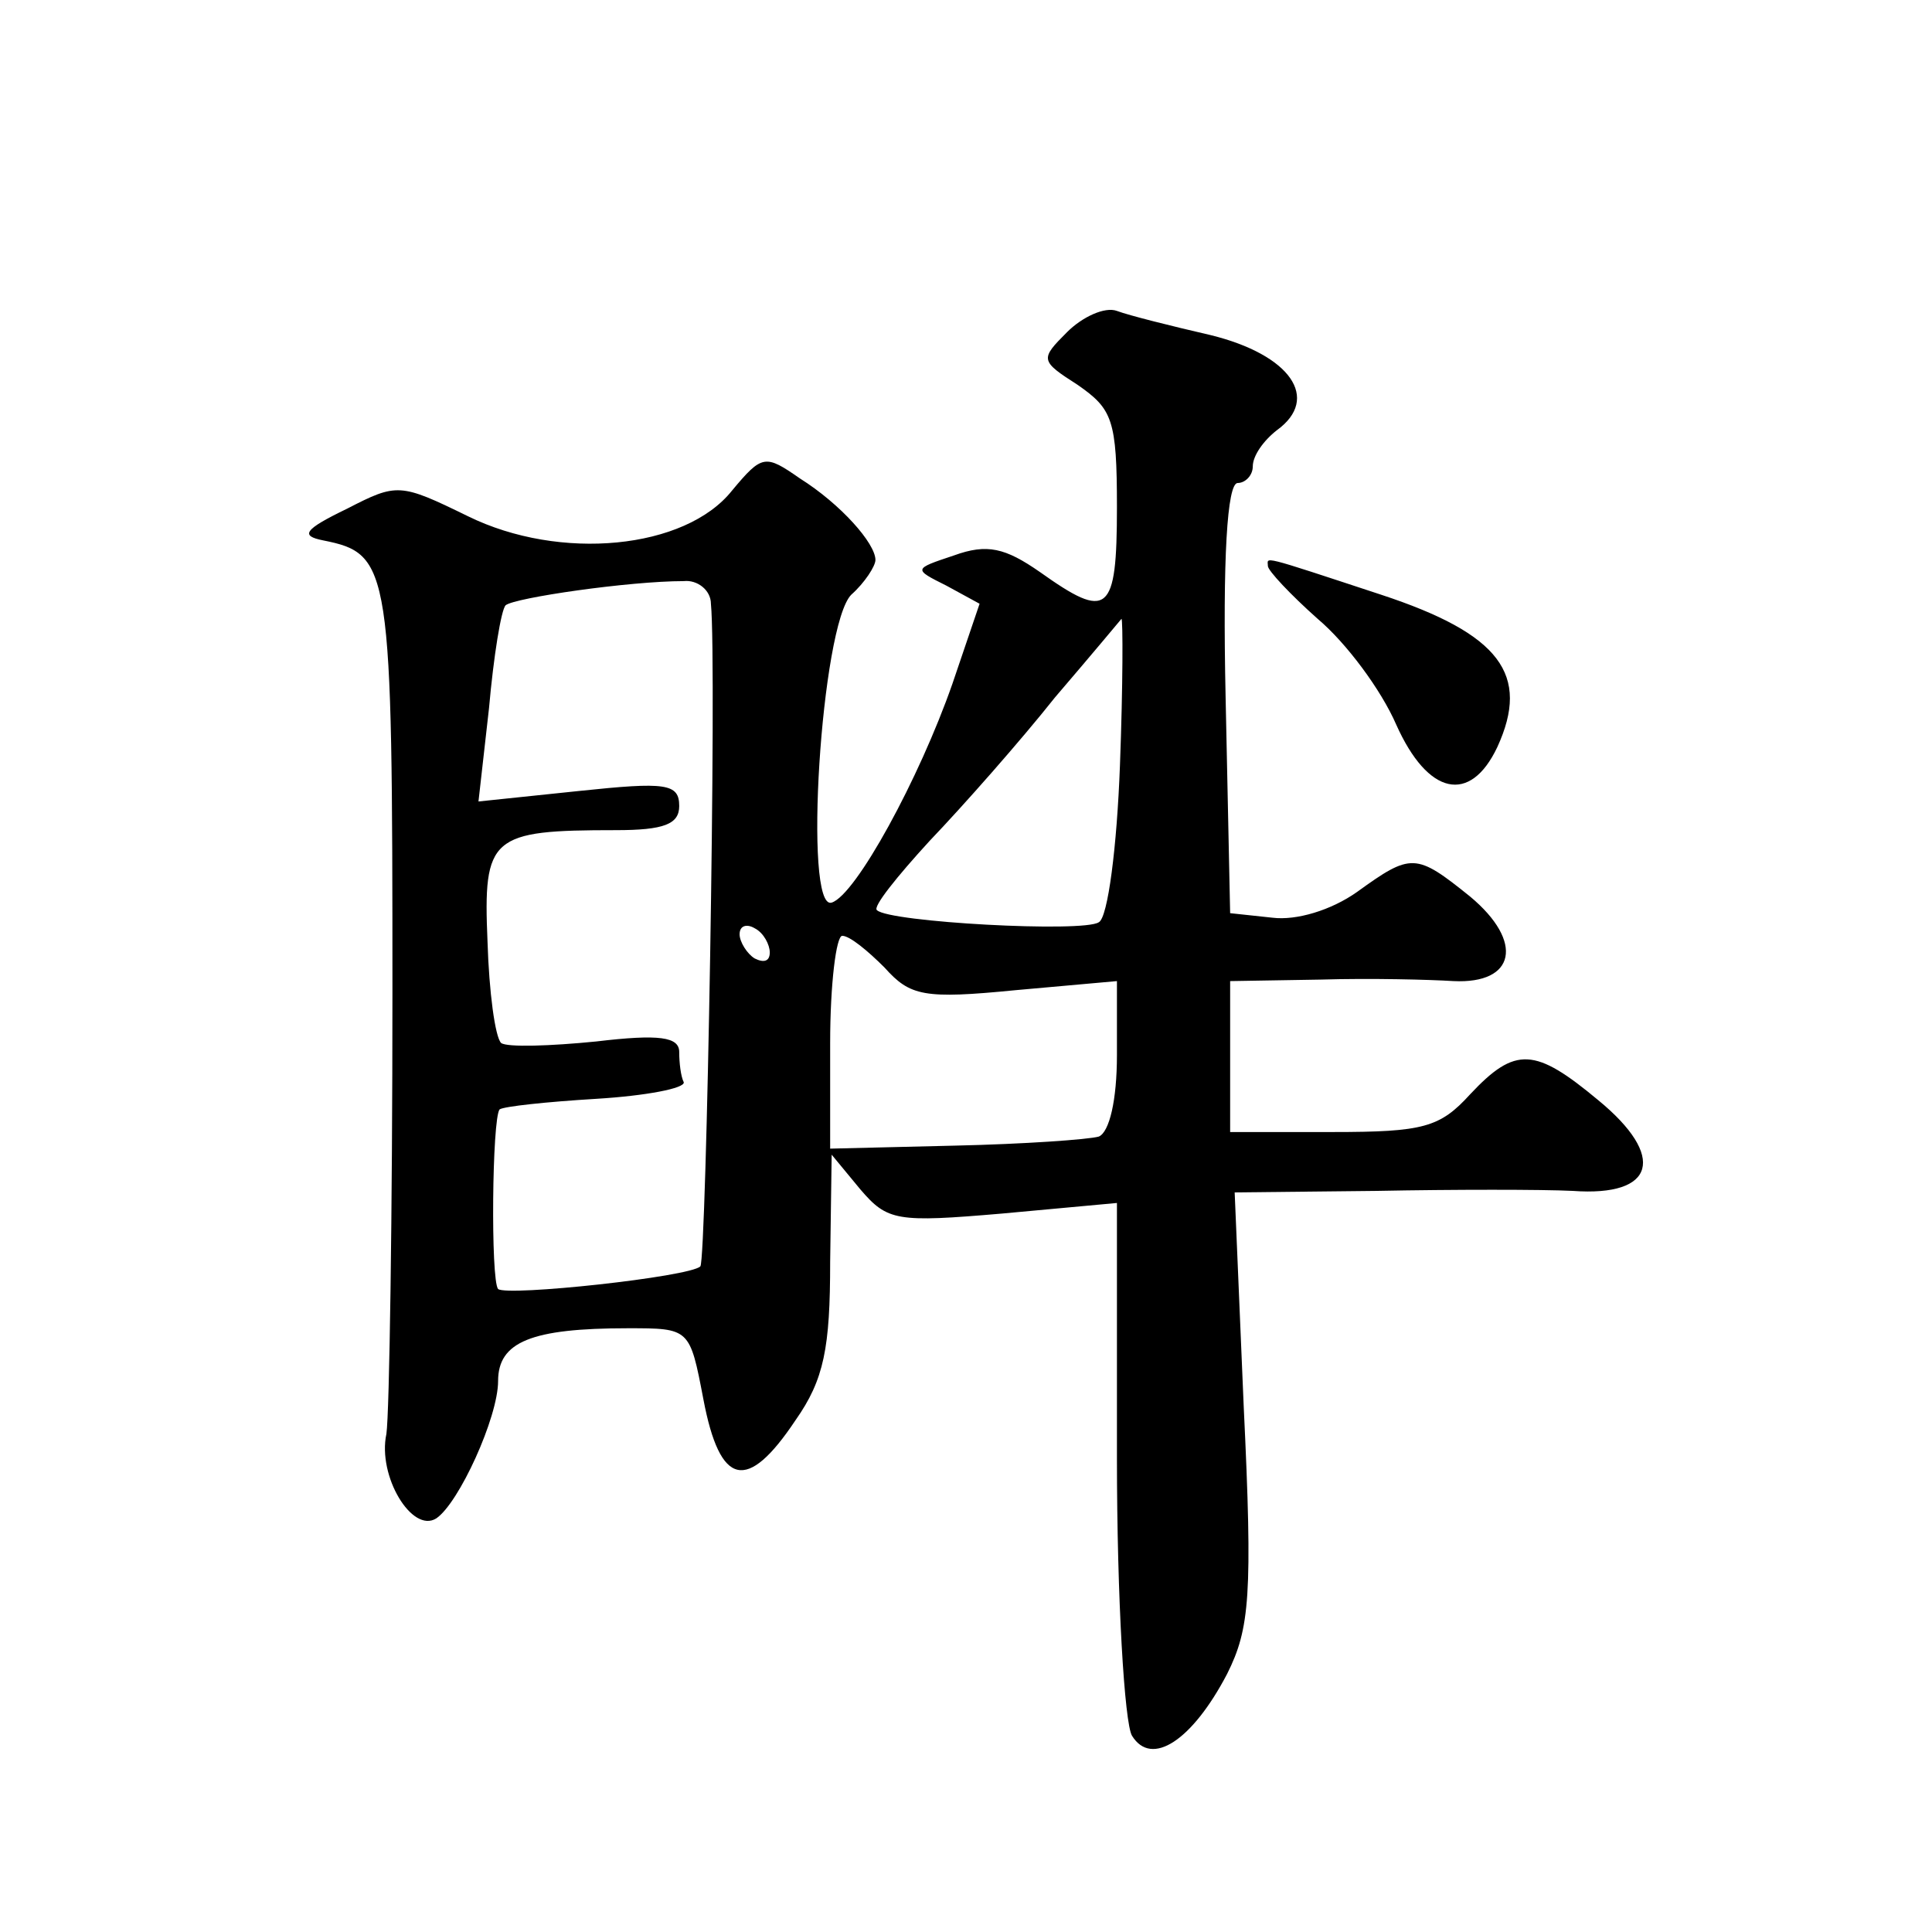 <?xml version="1.0" standalone="no"?>
<!DOCTYPE svg PUBLIC "-//W3C//DTD SVG 20010904//EN"
 "http://www.w3.org/TR/2001/REC-SVG-20010904/DTD/svg10.dtd">
<svg version="1.0" xmlns="http://www.w3.org/2000/svg"
 width="128pt" height="128pt" viewBox="0 0 128 128"
 preserveAspectRatio="xMidYMid meet">
<g transform="translate(0,128) scale(0.1,-0.1)"
fill="#0" stroke="none">
<path d="M707 1060 c-18 -18 -18 -19 7 -35 23 -16 26 -23 26 -81 0 -71 -6 -75 -51
-43 -23 16 -35 19 -57 11 -27 -9 -27 -9 -5 -20 l22 -12 -18 -53 c-22 -63 -64 -140
-80 -145 -19 -6 -7 184 13 204 9 8 16 19 16 23 0 11 -23 37 -50 54 -23 16 -25 16
-45 -8 -31 -39 -114 -47 -175 -17 -45 22 -47 22 -80 5 -29 -14 -31 -18 -16 -21
45 -9 46 -17 46 -299 0 -147 -2 -279 -4 -293 -6 -28 17 -66 33 -56 15 10 41 67
41 91 0 26 22 35 86 35 41 0 41 0 50 -47 11 -58 29 -62 61 -14 19 27 23 48 23 105
l1 71 19 -23 c18 -21 24 -22 94 -16 l76 7 0 -169 c0 -93 5 -176 10 -184 13 -21
40 -3 63 41 15 30 17 52 11 177 l-6 142 94 1 c51 1 110 1 130 0 55 -4 62 23 17
60 -42 35 -55 36 -85 4 -20 -22 -31 -25 -91 -25 l-68 0 0 50 0 50 60 1 c33 1 72
0 88 -1 41 -2 47 26 11 56 -36 29 -39 29 -75 3 -17 -12 -40 -19 -56 -17 l-28 3
-3 143 c-2 92 1 142 8 142 5 0 10 5 10 11 0 7 7 17 16 24 29 21 9 50 -44 63 -26
6 -54 13 -62 16 -8 3 -23 -4 -33 -14z m-236 -180 c4 -40 -3 -435 -7 -439 -7 -7
-128 -20 -134 -15 -5 6 -4 113 1 119 3 2 31 5 64 7 33 2 59 7 58 11 -2 4 -3 13
-3 20 0 10 -13 12 -55 7 -30 -3 -59 -4 -63 -1 -4 4 -8 34 -9 67 -3 70 2 74 85 74
32 0 42 4 42 16 0 15 -9 16 -66 10 l-67 -7 7 62 c3 34 8 65 11 68 6 5 82 16 118
16 9 1 18 -6 18 -15z m271 -107 c-2 -54 -8 -101 -14 -104 -10 -7 -139 0 -147 8
-3 2 13 22 35 46 22 23 60 66 83 95 24 28 44 52 44 52 1 0 1 -44 -1 -97z m-232
-124 c0 -6 -4 -7 -10 -4 -5 3 -10 11 -10 16 0 6 5 7 10 4 6 -3 10 -11 10 -16z m76
-10 c17 -19 26 -21 87 -15 l67 6 0 -49 c0 -30 -5 -51 -12 -54 -7 -2 -50 -5 -95
-6 l-83 -2 0 70 c0 39 4 71 8 71 5 0 17 -10 28 -21z M840 905 c0 -3 15 -19 33 -35
19 -16 42 -47 52 -70 21 -47 49 -53 67 -15 22 48 2 75 -77 101 -82 27 -75 25 -75
19z"/>
</g>
</svg>

